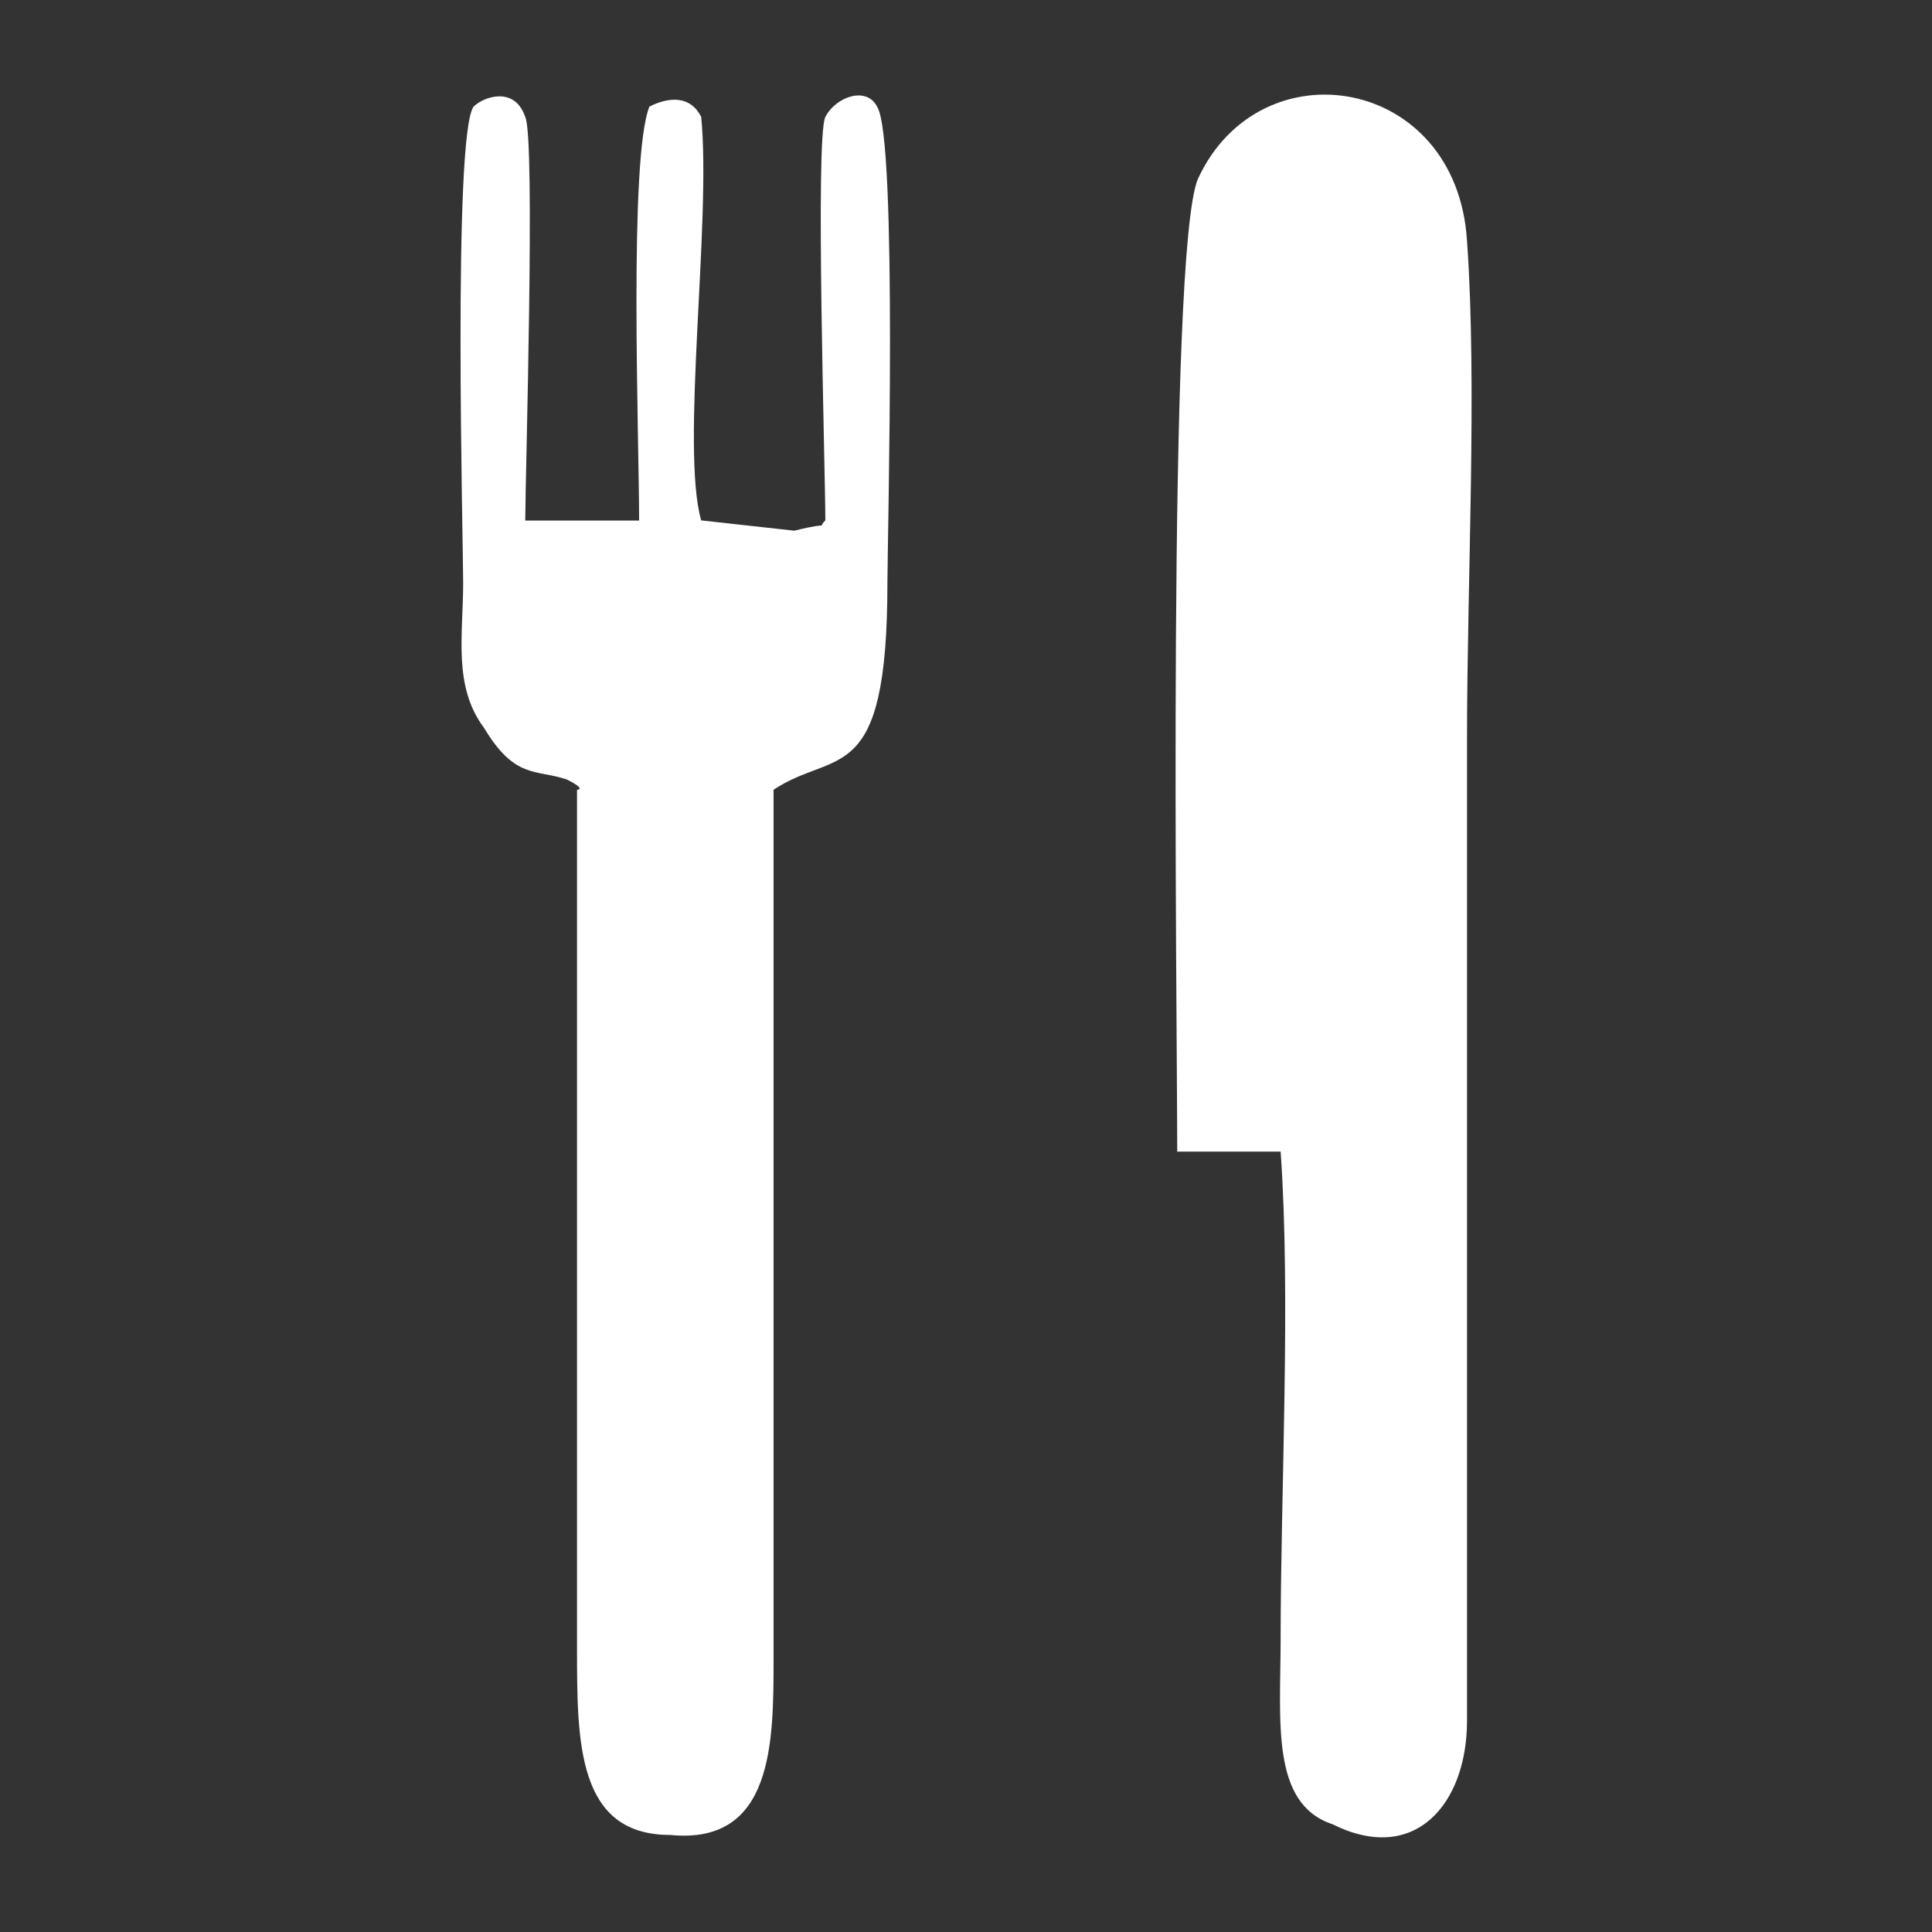 <?xml version="1.0" encoding="UTF-8"?>
<!DOCTYPE svg PUBLIC "-//W3C//DTD SVG 1.1//EN" "http://www.w3.org/Graphics/SVG/1.1/DTD/svg11.dtd">
<!-- Creator: CorelDRAW 2020 (64-Bit) -->
<svg xmlns="http://www.w3.org/2000/svg" xml:space="preserve" width="26.7mm" height="26.7mm" version="1.1" style="shape-rendering:geometricPrecision; text-rendering:geometricPrecision; image-rendering:optimizeQuality; fill-rule:evenodd; clip-rule:evenodd"
viewBox="0 0 127.6 127.6"
 xmlns:xlink="http://www.w3.org/1999/xlink"
 xmlns:xodm="http://www.corel.com/coreldraw/odm/2003">
 <rect x="0" y="0" width="127.6" height="127.6" fill="#333333" stroke="none"/>
 <defs>
  <style type="text/css">
   <![CDATA[
    .fil1 {fill:none}
    .fil0 {fill:white}
   ]]>
  </style>
 </defs>
 <g id="Ebene_x0020_1">
  <path class="fil0" d="M77.75 76.06l6.83 0c0.68,9.57 0,22.55 0,32.12 0,5.47 -0.68,10.94 3.42,12.3 5.47,2.73 8.89,-1.37 8.89,-6.83 0,-21.87 0,-43.74 0,-64.93 0,-10.25 0.68,-23.24 0,-32.81 -0.68,-10.93 -13.67,-12.99 -17.77,-4.1 -2.05,4.78 -1.37,54.68 -1.37,64.24l-0 0zm-23.24 -41.69c-0.68,0.68 0.68,0 -2.05,0.68l-6.15 -0.68c-1.37,-4.78 0.68,-19.82 0,-26.65 -0.68,-1.37 -2.05,-1.37 -3.42,-0.68 -1.37,3.42 -0.68,21.87 -0.68,27.34l-7.52 0c0,-2.73 0.68,-25.29 0,-26.65 -0.68,-2.05 -2.73,-1.37 -3.42,-0.68 -1.37,2.05 -0.68,28.7 -0.68,31.44 0,3.42 -0.68,6.83 1.37,9.57 2.05,3.42 3.42,2.73 5.47,3.42 1.37,0.68 0.68,0.68 0.68,0.68l0 56.73c0,6.15 0,12.3 6.15,12.3 6.83,0.68 6.83,-6.15 6.83,-11.62l0 -57.41c4.1,-2.73 7.52,0 7.52,-13.67 0,-2.73 0.68,-29.39 -0.68,-31.44 -0.68,-1.37 -2.73,-0.68 -3.42,0.68 -0.68,1.37 0,23.24 0,26.65l0 0z"/>
  <rect class="fil1" width="127.6" height="127.6"/>
 </g>
</svg>
